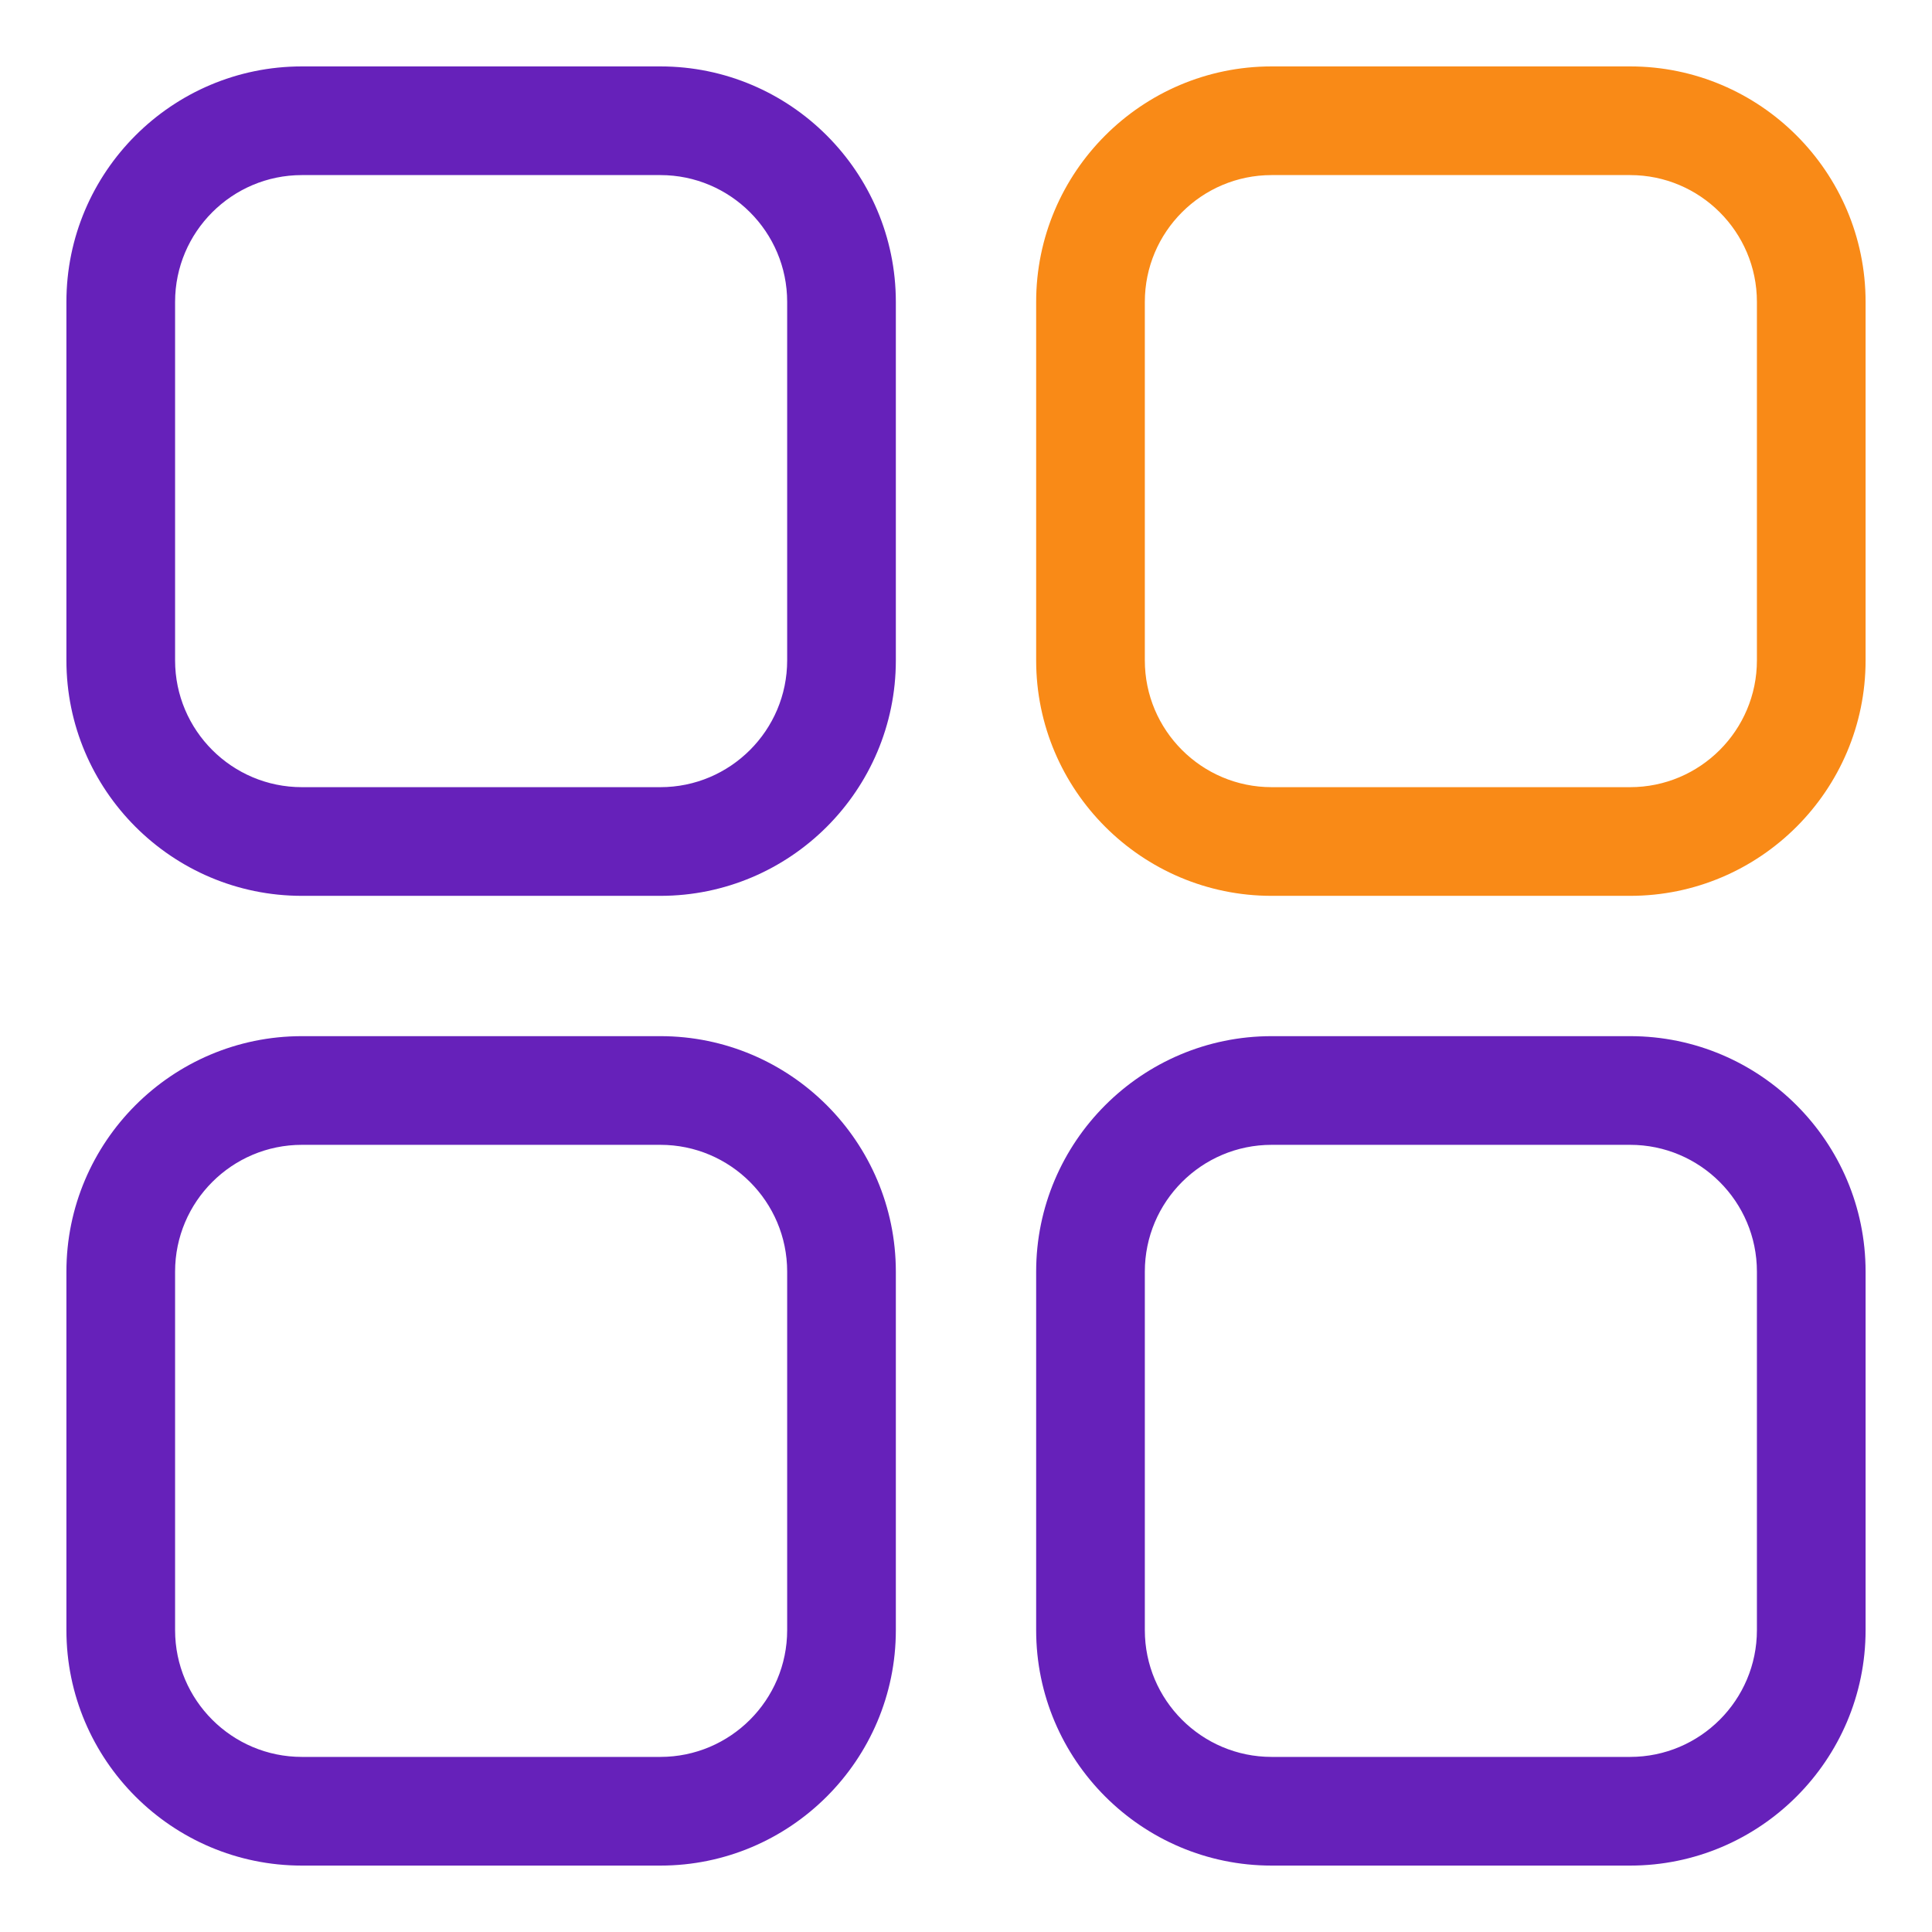 <svg enable-background="new 0 0 32 32" viewBox="0 0 32 32" xmlns="http://www.w3.org/2000/svg"><g id="Grid" display="none"/><g id="Chat_Bubble"/><g id="Emoticon"/><g id="Image"/><g id="Home"/><g id="Camera"/><g id="Switch"/><g id="Bell"/><g id="Add"/><g id="Notification"/><g id="Love"/><g id="Effect"/><g id="Send"/><g id="Location"/><g id="Avatar"/><g id="Setting_1_"/><g id="Add_Friend"/><g id="Share"/><g id="Verified_Account"/><g id="Mail"/><g id="Write"/><g id="Block"/><g id="Trash_Can"/><g id="Menu"><path d="m10.938 1.1h-5.938c-2.15 0-3.9 1.75-3.9 3.9v5.938c0 2.15 1.75 3.9 3.9 3.9h5.938c2.15 0 3.9-1.75 3.9-3.9v-5.938c-.001-2.15-1.75-3.9-3.9-3.9zm2.1 9.838c0 1.158-.942 2.1-2.1 2.1h-5.938c-1.158 0-2.1-.941-2.1-2.1v-5.938c0-1.158.942-2.1 2.1-2.1h5.938c1.158 0 2.1.941 2.1 2.1z" fill="#6621ba"/><path d="m10.938 17.162h-5.938c-2.15 0-3.9 1.75-3.9 3.9v5.938c0 2.15 1.75 3.9 3.9 3.9h5.938c2.15 0 3.9-1.75 3.9-3.9v-5.938c-.001-2.15-1.75-3.9-3.9-3.9zm2.1 9.838c0 1.158-.942 2.1-2.1 2.1h-5.938c-1.158 0-2.1-.941-2.1-2.1v-5.938c0-1.158.942-2.1 2.1-2.1h5.938c1.158 0 2.1.941 2.1 2.1z" fill="#6621ba"/><path d="m27 1.1h-5.938c-2.15 0-3.9 1.75-3.9 3.9v5.938c0 2.15 1.75 3.9 3.9 3.9h5.938c2.15 0 3.9-1.75 3.9-3.9v-5.938c0-2.15-1.75-3.9-3.9-3.9zm2.1 9.838c0 1.158-.941 2.1-2.1 2.1h-5.938c-1.158 0-2.1-.941-2.1-2.1v-5.938c0-1.158.941-2.1 2.1-2.1h5.938c1.158 0 2.1.941 2.1 2.1z" fill="#f98a17"/><path d="m27 17.162h-5.938c-2.15 0-3.9 1.75-3.9 3.9v5.938c0 2.15 1.75 3.9 3.9 3.9h5.938c2.15 0 3.9-1.75 3.9-3.9v-5.938c0-2.15-1.75-3.9-3.9-3.9zm2.1 9.838c0 1.158-.941 2.1-2.1 2.1h-5.938c-1.158 0-2.1-.941-2.1-2.1v-5.938c0-1.158.941-2.1 2.1-2.1h5.938c1.158 0 2.1.941 2.1 2.1z" fill="#6621ba"/></g><g id="Search"/><g id="Video"/></svg>